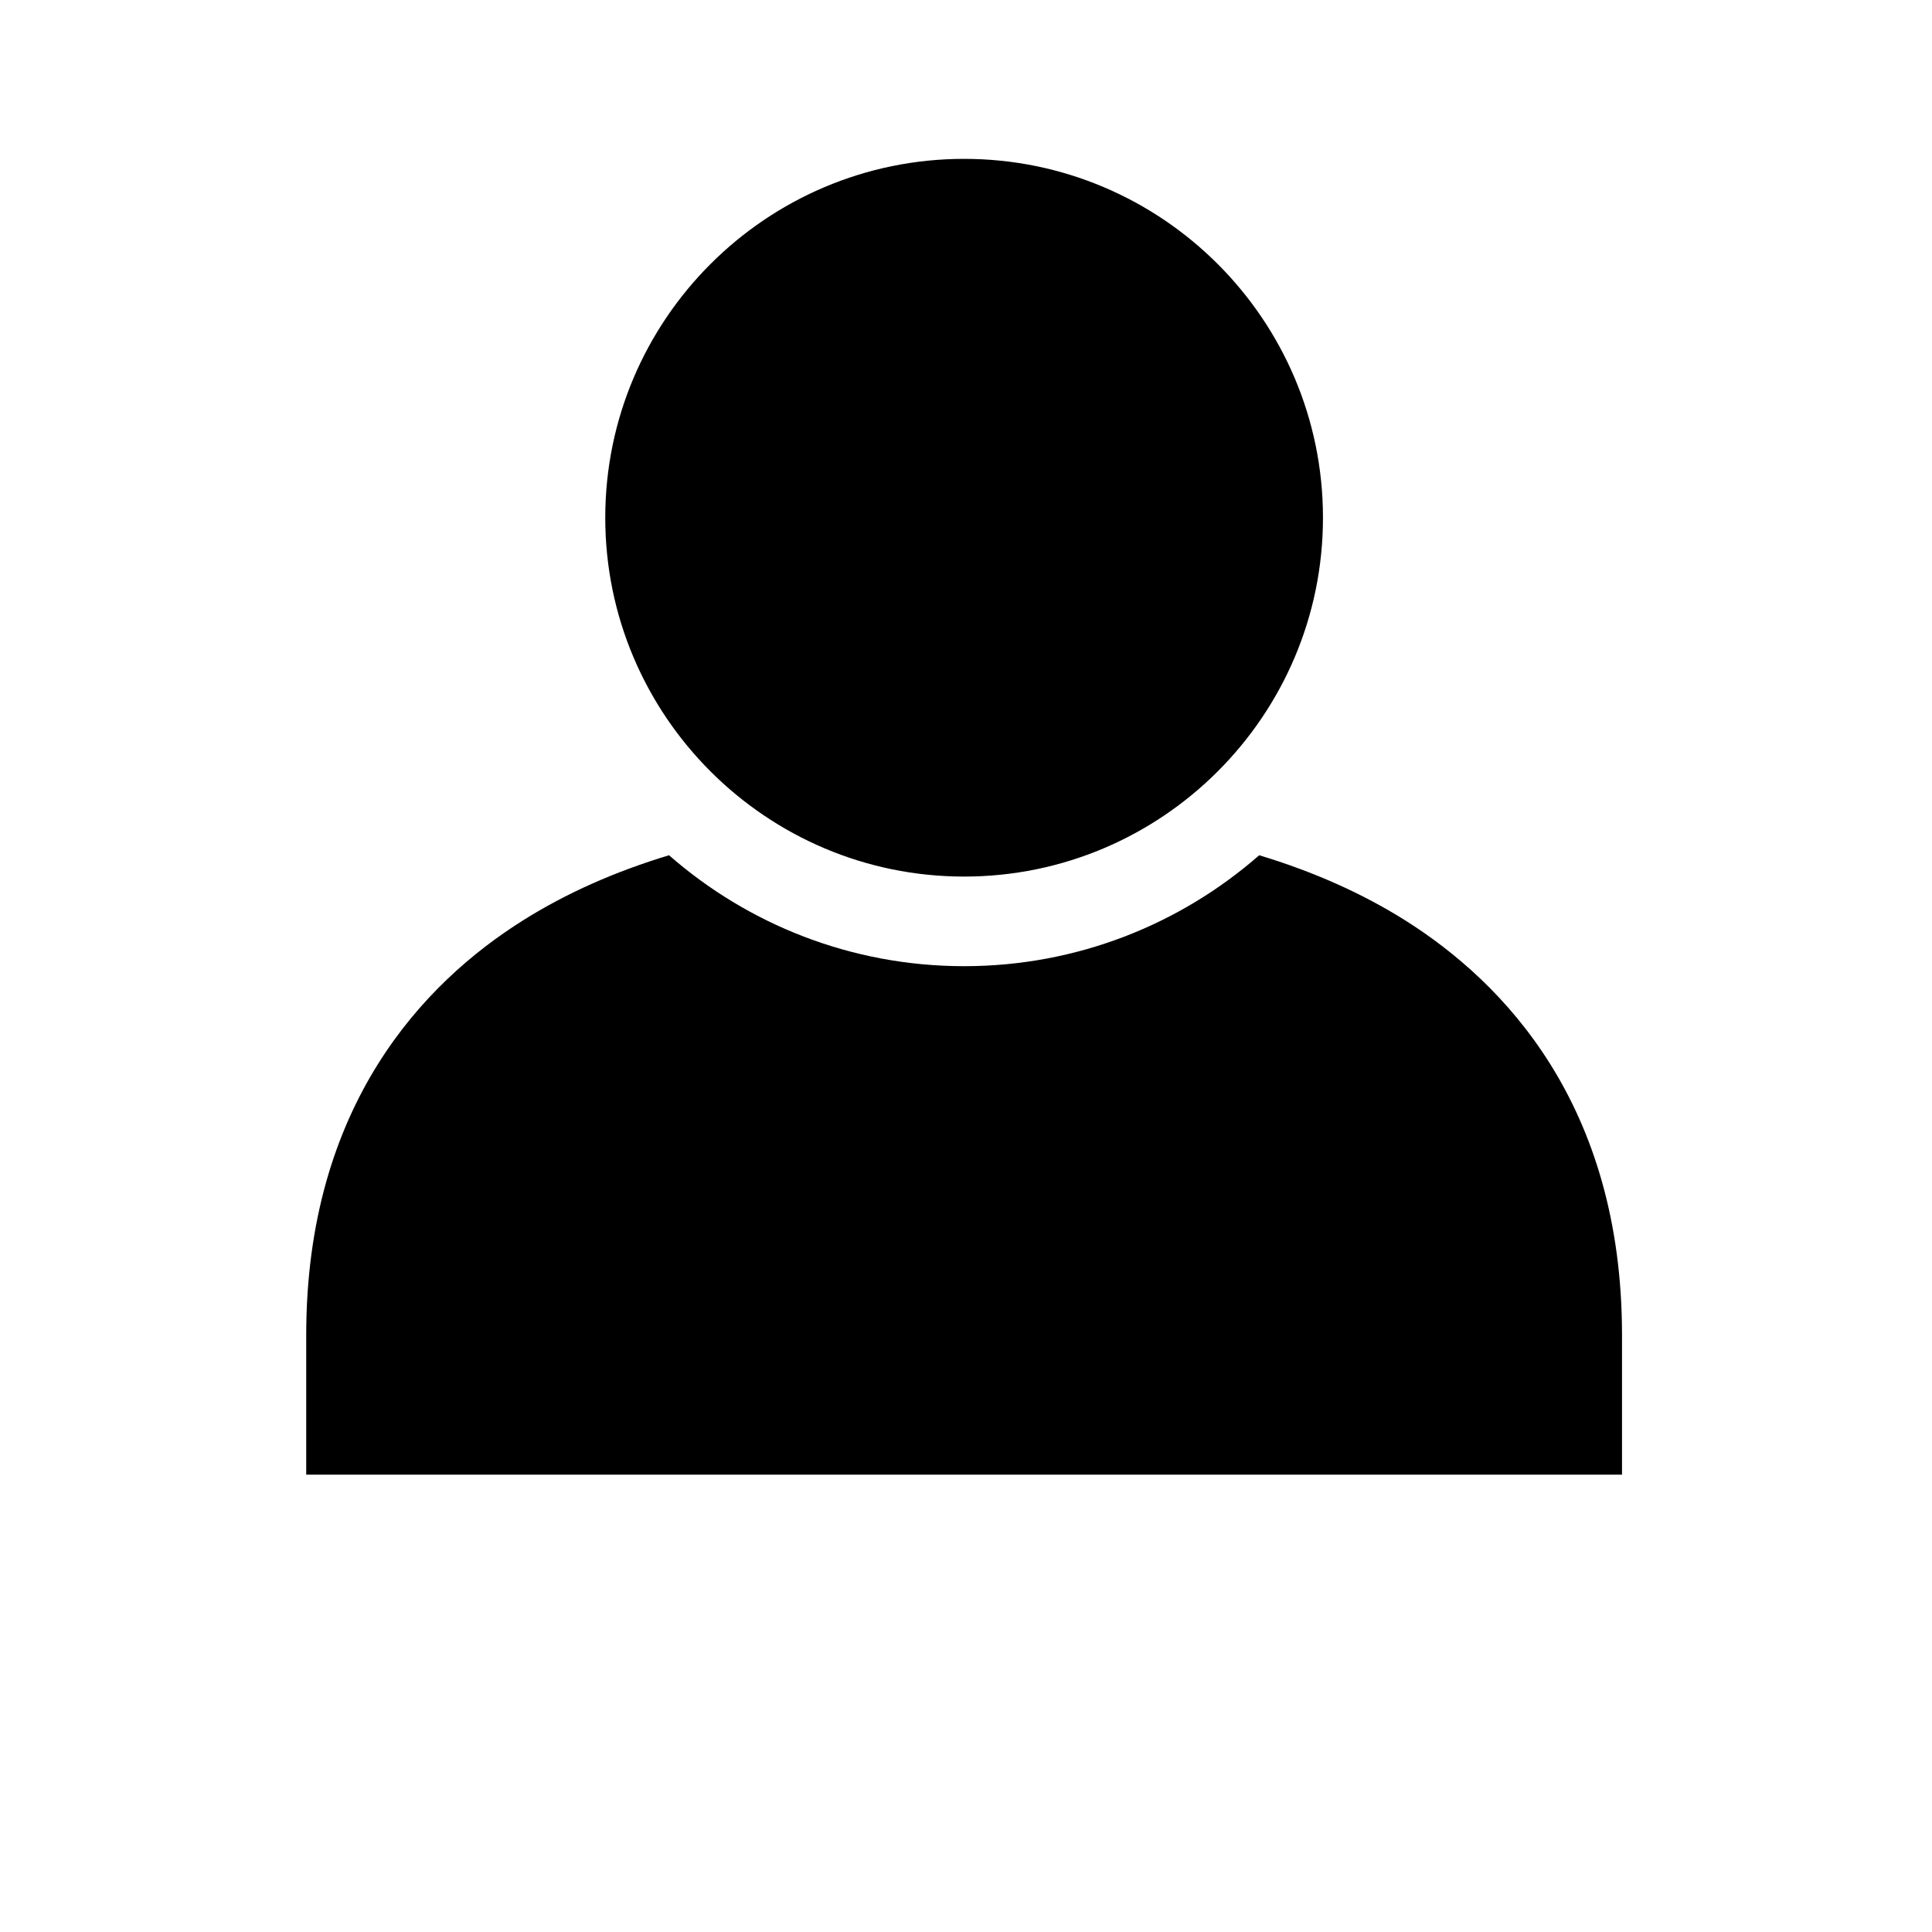 <?xml version="1.0" standalone="no"?><!DOCTYPE svg PUBLIC "-//W3C//DTD SVG 1.1//EN" "http://www.w3.org/Graphics/SVG/1.1/DTD/svg11.dtd"><svg class="icon" width="200px" height="200.00px" viewBox="0 0 1024 1024" version="1.1" xmlns="http://www.w3.org/2000/svg"><path fill="#000000" d="M511 84.2c104.9 0 190.2 85.3 190.2 190.2S615.9 464.6 511 464.6c-104.9 0-190.2-85.3-190.2-190.2S406.1 84.2 511 84.2z m156.4 369.1c28.8 8.7 54.6 20.2 77.2 34.4 52.5 33 115.1 97.9 115.1 219.9v74H162.3v-74c0-122 62.6-187 115.1-219.9 22.6-14.2 48.4-25.7 77.2-34.4 41.8 36.6 96.6 58.8 156.4 58.8 59.8 0 114.6-22.2 156.4-58.8z" /></svg>